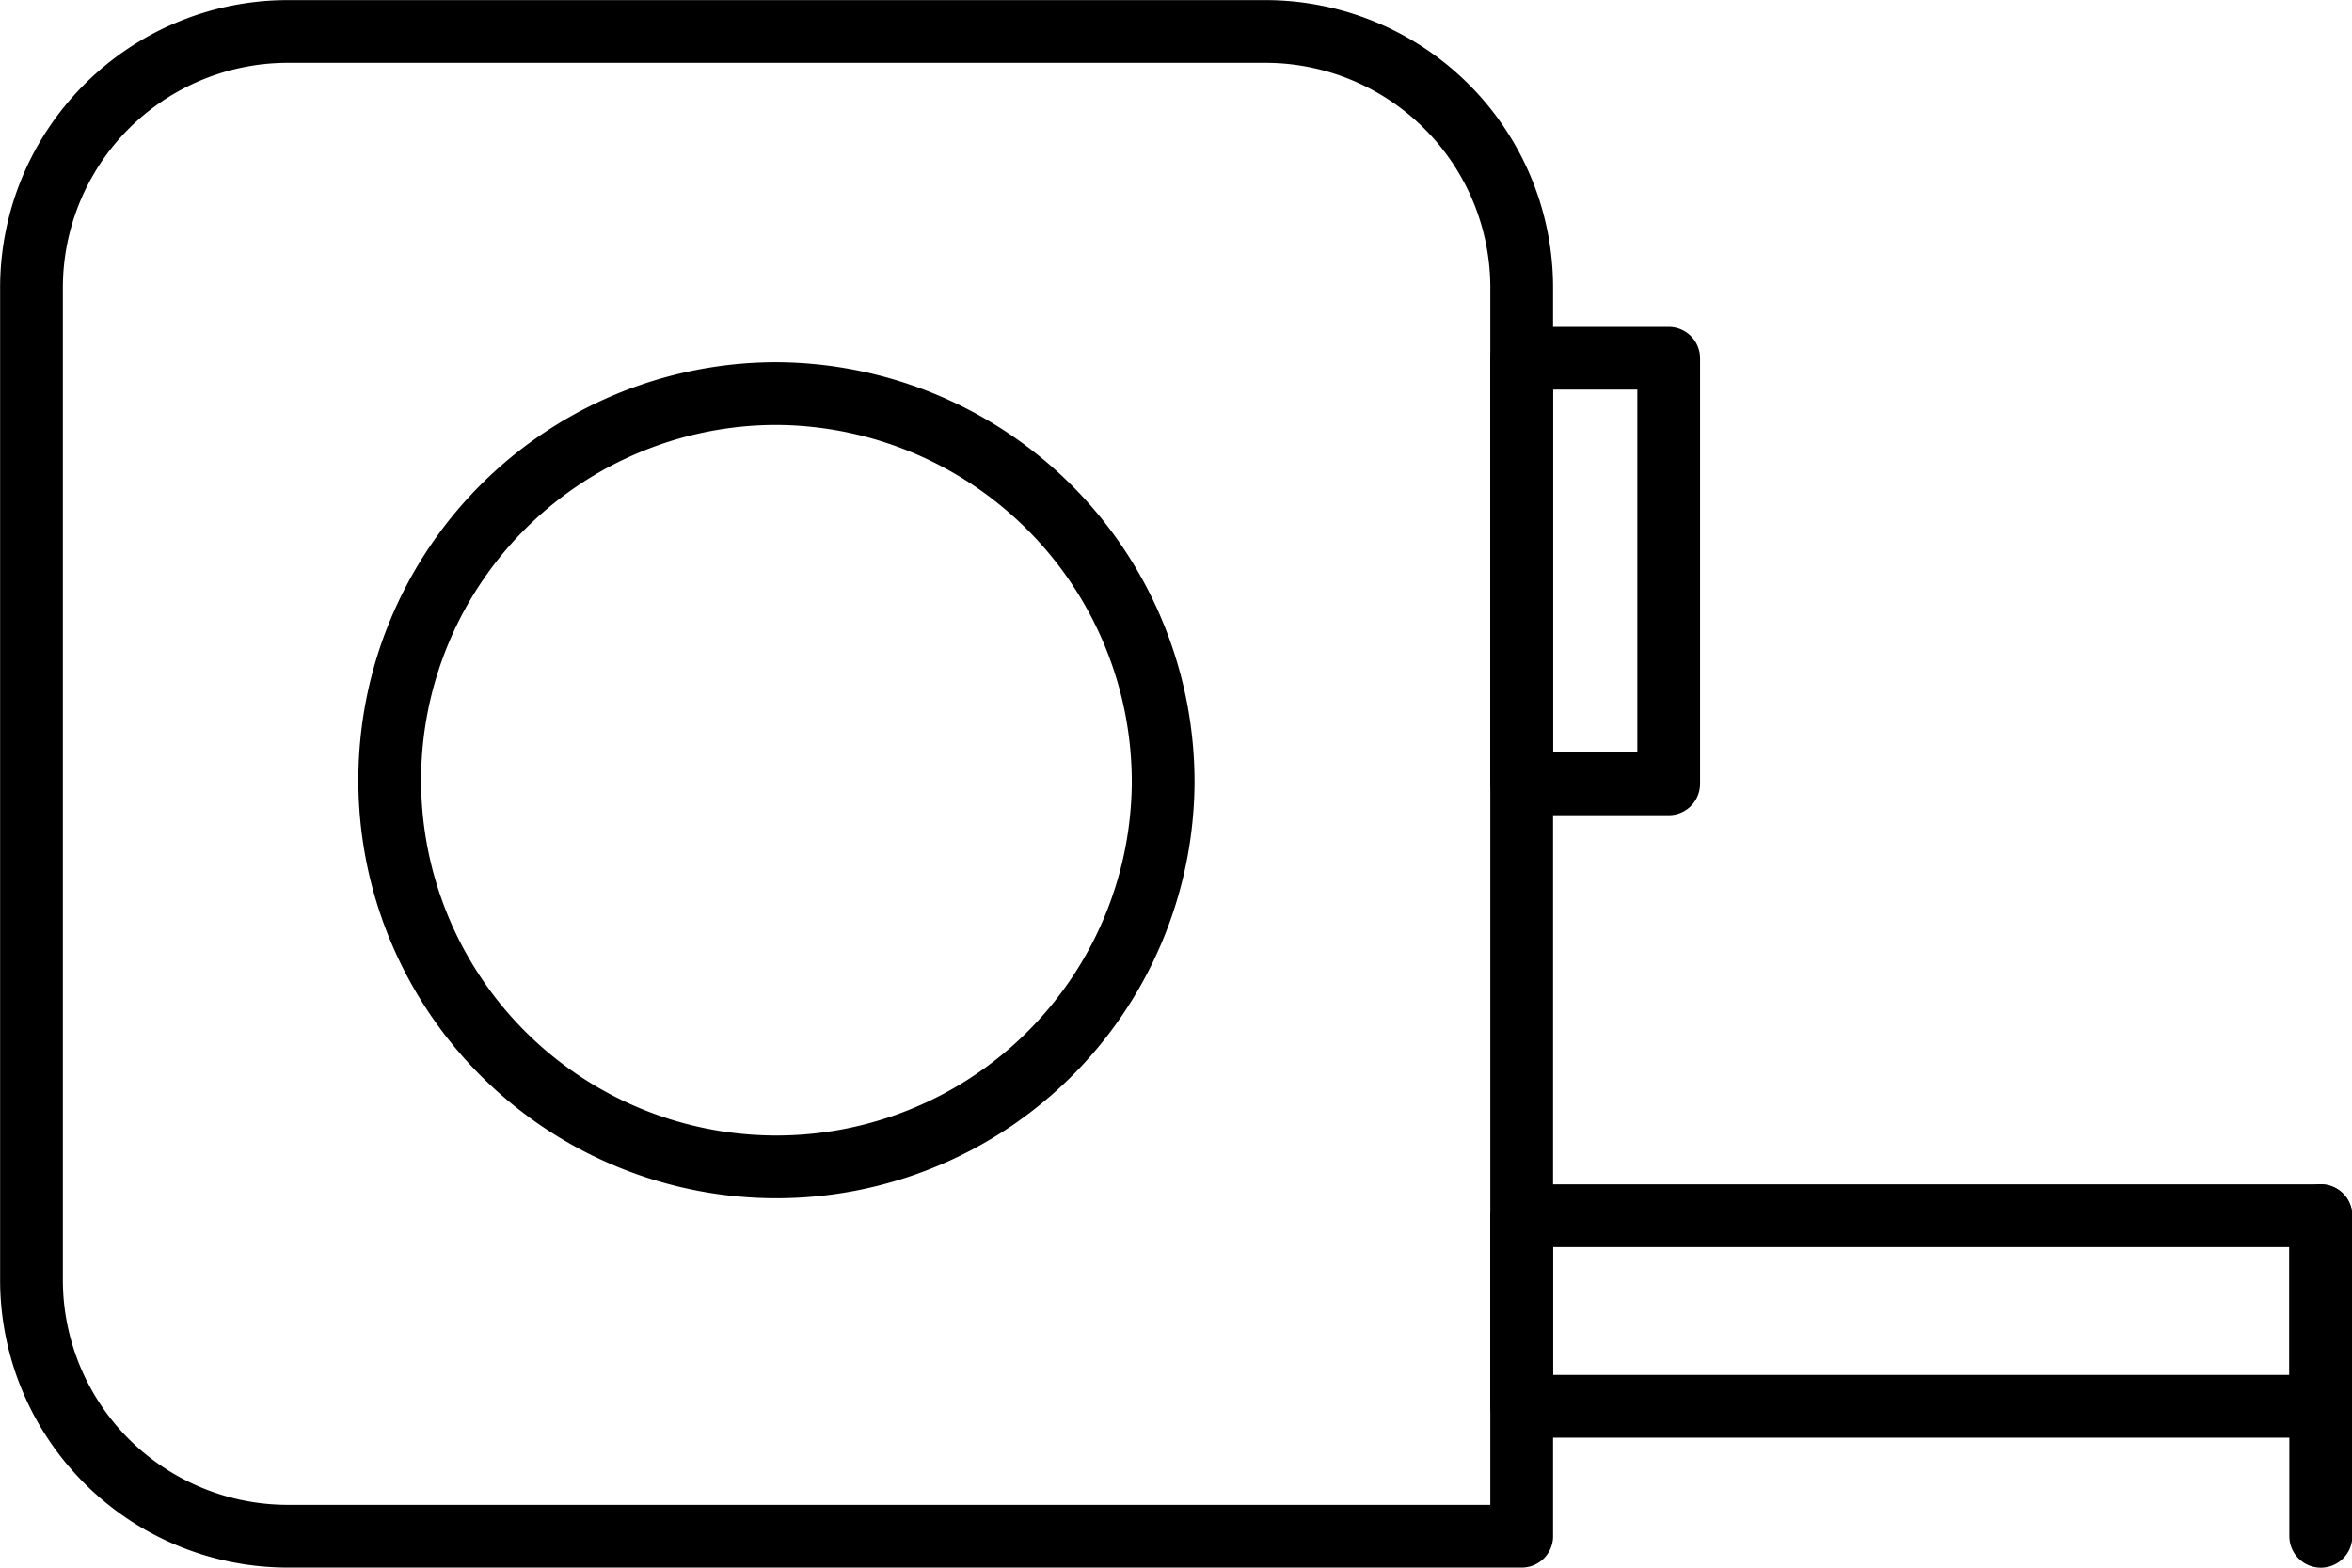 <svg xmlns="http://www.w3.org/2000/svg" xmlns:xlink="http://www.w3.org/1999/xlink" id="Vector_Smart_Object" data-name="Vector Smart Object" width="29.874" height="19.916" viewBox="0 0 29.874 19.916"><defs><clipPath id="clip-path"><rect id="Rectangle_11" data-name="Rectangle 11" width="29.874" height="19.916" transform="translate(0 0)" fill="none"></rect></clipPath></defs><g id="Group_18" data-name="Group 18"><g id="Group_17" data-name="Group 17" clip-path="url(#clip-path)"><path id="Path_17" data-name="Path 17" d="M3.636.4H16.088a3.256,3.256,0,0,1,3.24,3.271V19.516H3.636A3.256,3.256,0,0,1,.4,16.245V3.672A3.256,3.256,0,0,1,3.636.4Z" fill="none" stroke="#000" stroke-linecap="round" stroke-linejoin="round" stroke-width="0.797"></path><path id="Path_18" data-name="Path 18" d="M14.774,9.958A4.912,4.912,0,1,1,9.863,5,4.935,4.935,0,0,1,14.774,9.958Z" fill="none" stroke="#000" stroke-linecap="round" stroke-linejoin="round" stroke-width="0.797"></path><rect id="Rectangle_9" data-name="Rectangle 9" width="10.15" height="2.421" transform="translate(19.328 15.445)" fill="none" stroke="#000" stroke-linecap="round" stroke-linejoin="round" stroke-width="0.797"></rect><line id="Line_25" data-name="Line 25" y1="4.071" transform="translate(29.478 15.445)" fill="none" stroke="#000" stroke-linecap="round" stroke-linejoin="round" stroke-width="0.8"></line><rect id="Rectangle_10" data-name="Rectangle 10" width="1.867" height="5.407" transform="translate(19.328 4.551)" fill="none" stroke="#000" stroke-linecap="round" stroke-linejoin="round" stroke-width="0.797"></rect></g></g></svg>